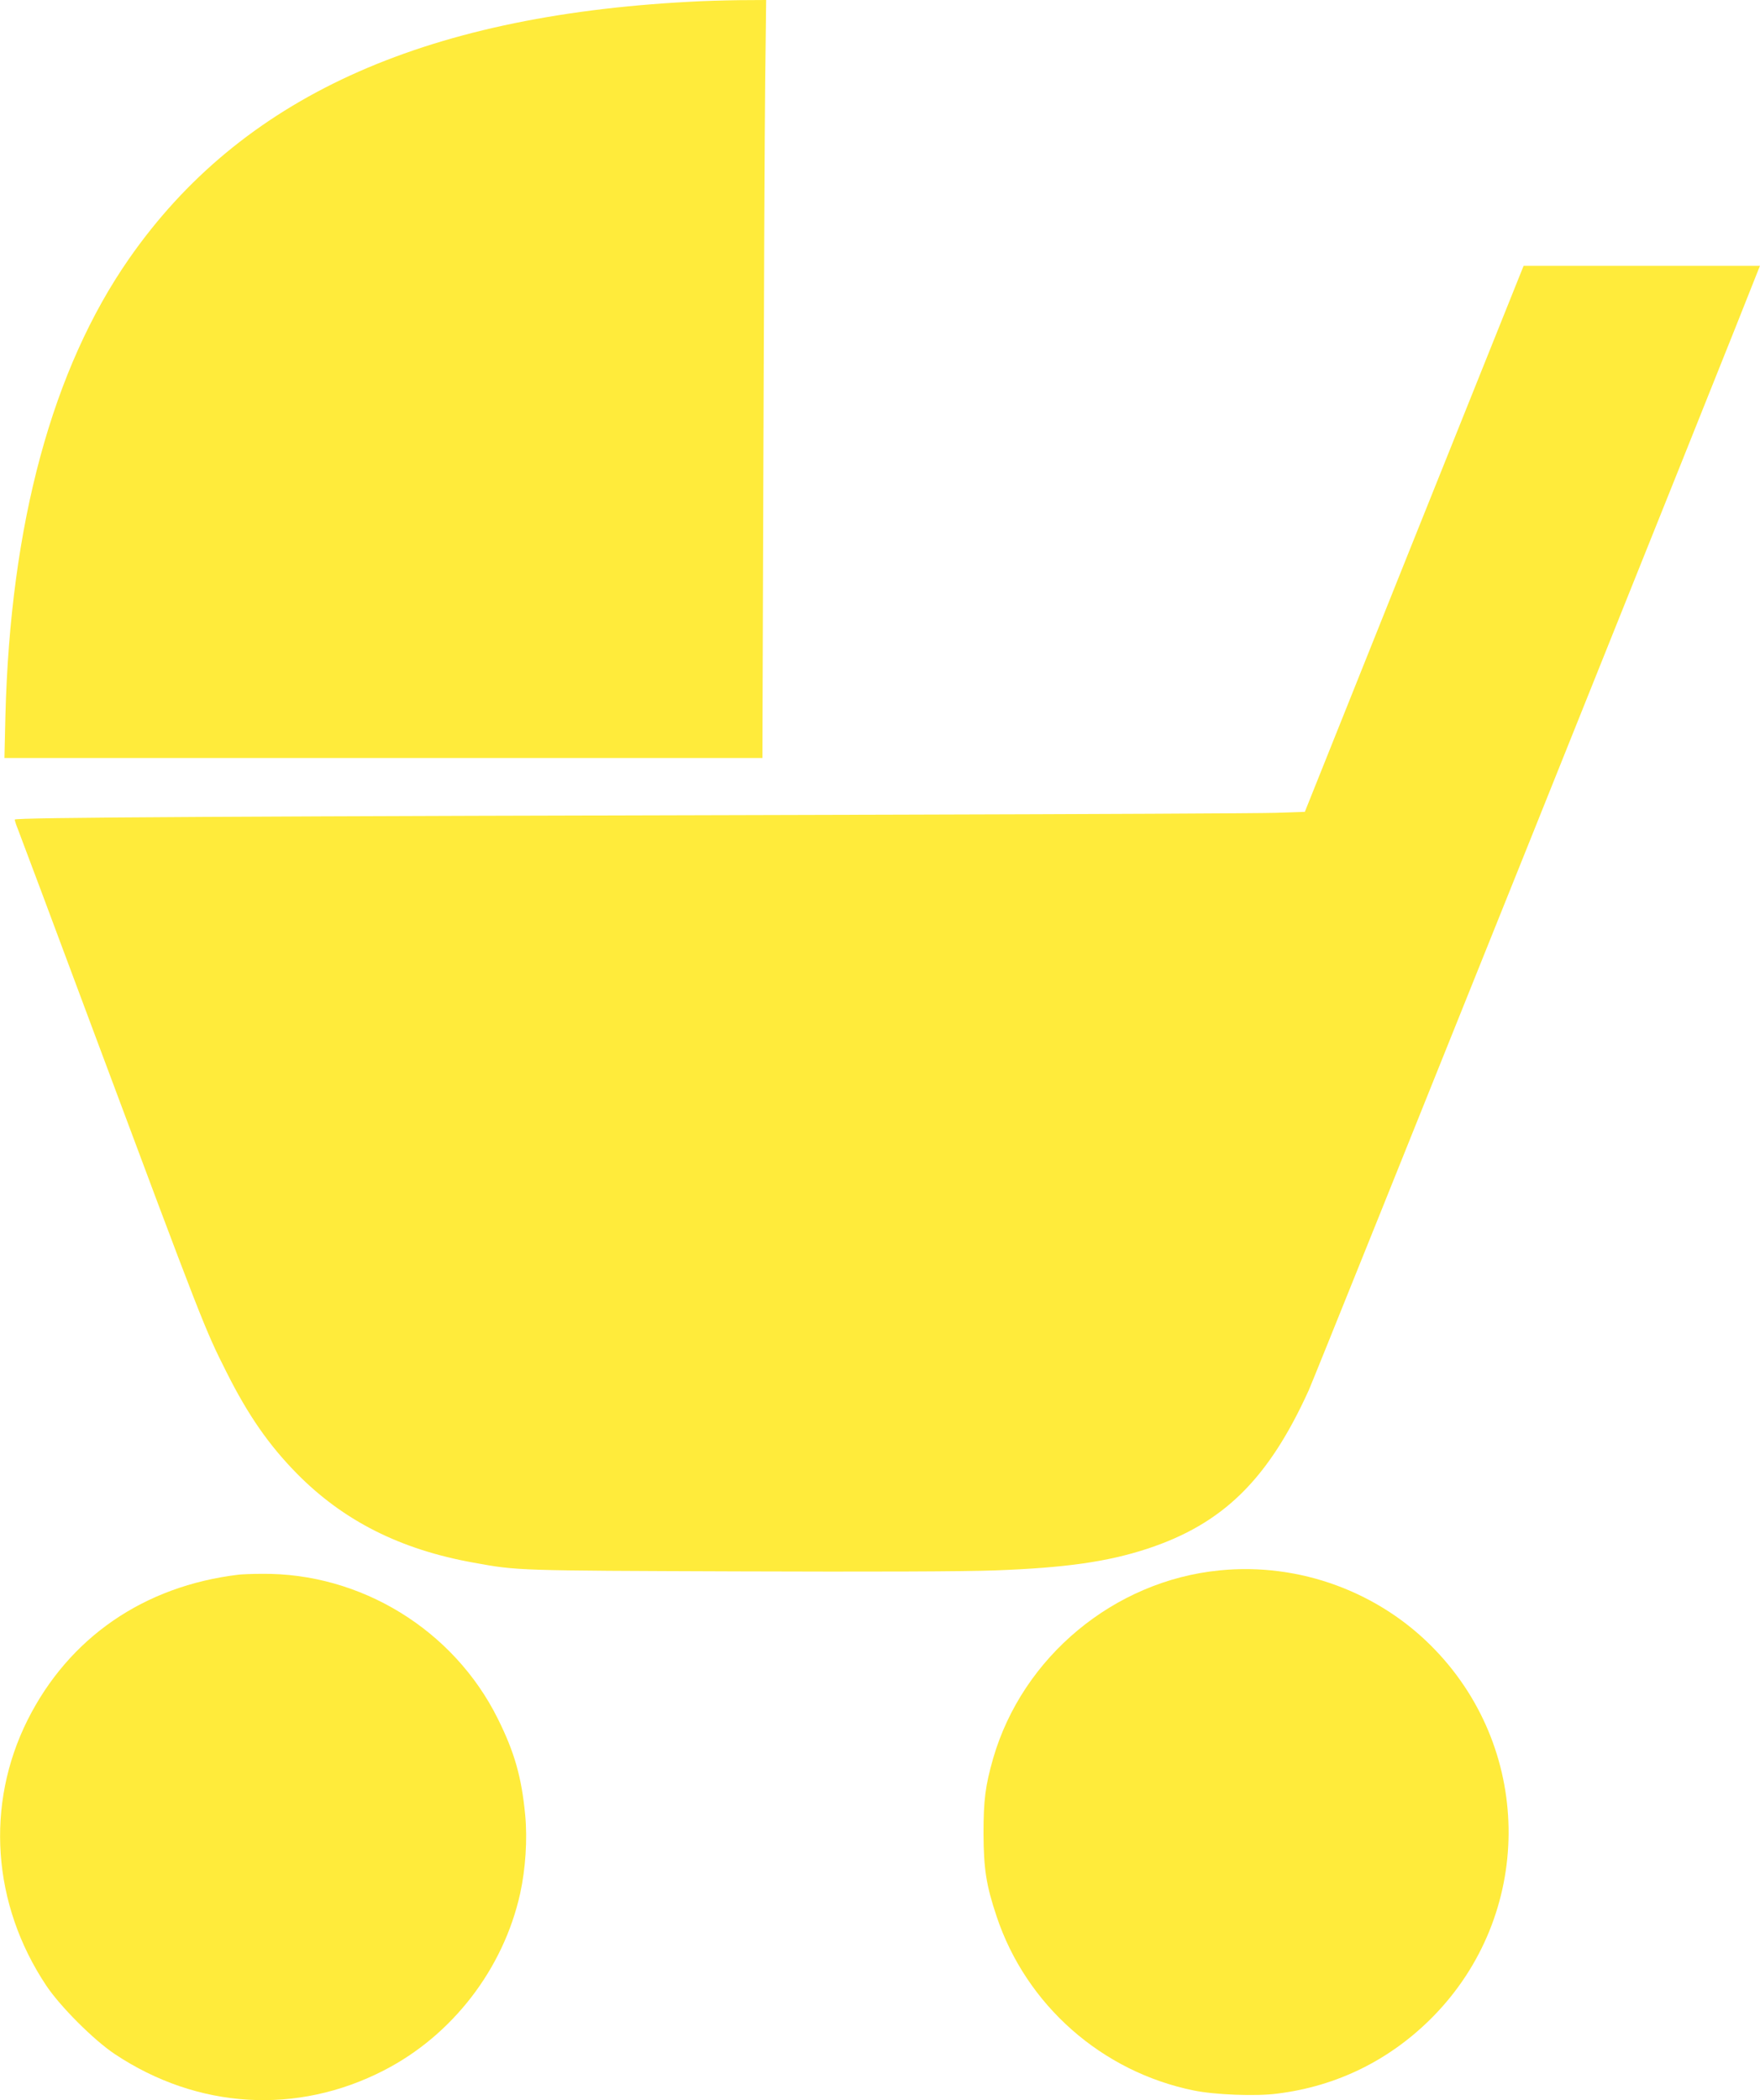 <?xml version="1.0" standalone="no"?>
<!DOCTYPE svg PUBLIC "-//W3C//DTD SVG 20010904//EN"
 "http://www.w3.org/TR/2001/REC-SVG-20010904/DTD/svg10.dtd">
<svg version="1.0" xmlns="http://www.w3.org/2000/svg"
 width="1073pt" height="1280pt" viewBox="0 0 1073 1280"
 preserveAspectRatio="xMidYMid meet">
<g transform="translate(0,1280) scale(0.1,-0.1)"
fill="#ffeb3b" stroke="none">
<path d="M4200 12789 c-1637 -87 -2732 -589 -3412 -1564 -469 -673 -725 -1617
-755 -2787 l-6 -258 2310 0 2311 0 6 1808 c3 994 8 2033 11 2310 l6 502 -163
-1 c-90 -1 -228 -5 -308 -10z"/>
<path d="M9272 11138 c-10 -24 -310 -773 -668 -1665 l-649 -1621 -180 -6 c-99
-3 -1125 -8 -2280 -11 -4153 -10 -5405 -17 -5405 -30 0 -7 9 -34 20 -61 11
-27 218 -580 460 -1229 669 -1791 678 -1814 811 -2078 132 -263 258 -444 429
-618 284 -288 631 -463 1078 -543 270 -49 253 -48 1607 -53 818 -3 1386 -1
1575 6 425 16 680 52 922 131 464 152 740 423 987 967 41 90 2652 6595 2742
6831 l9 22 -721 0 -720 0 -17 -42z"/>
<path d="M7435 3229 c-642 -63 -1200 -526 -1380 -1145 -48 -168 -59 -255 -59
-459 1 -214 16 -314 80 -505 180 -540 641 -947 1203 -1061 127 -26 377 -36
507 -19 366 45 691 206 950 469 609 619 616 1606 15 2234 -338 354 -828 535
-1316 486z"/>
<path d="M1455 3203 c-578 -69 -1035 -384 -1287 -886 -258 -516 -216 -1122
113 -1617 85 -128 291 -334 419 -419 505 -336 1111 -372 1641 -99 417 214 728
618 830 1077 33 150 45 331 31 478 -22 232 -65 383 -167 588 -269 542 -837
890 -1440 883 -60 0 -123 -3 -140 -5z"/>
</g>
</svg>
